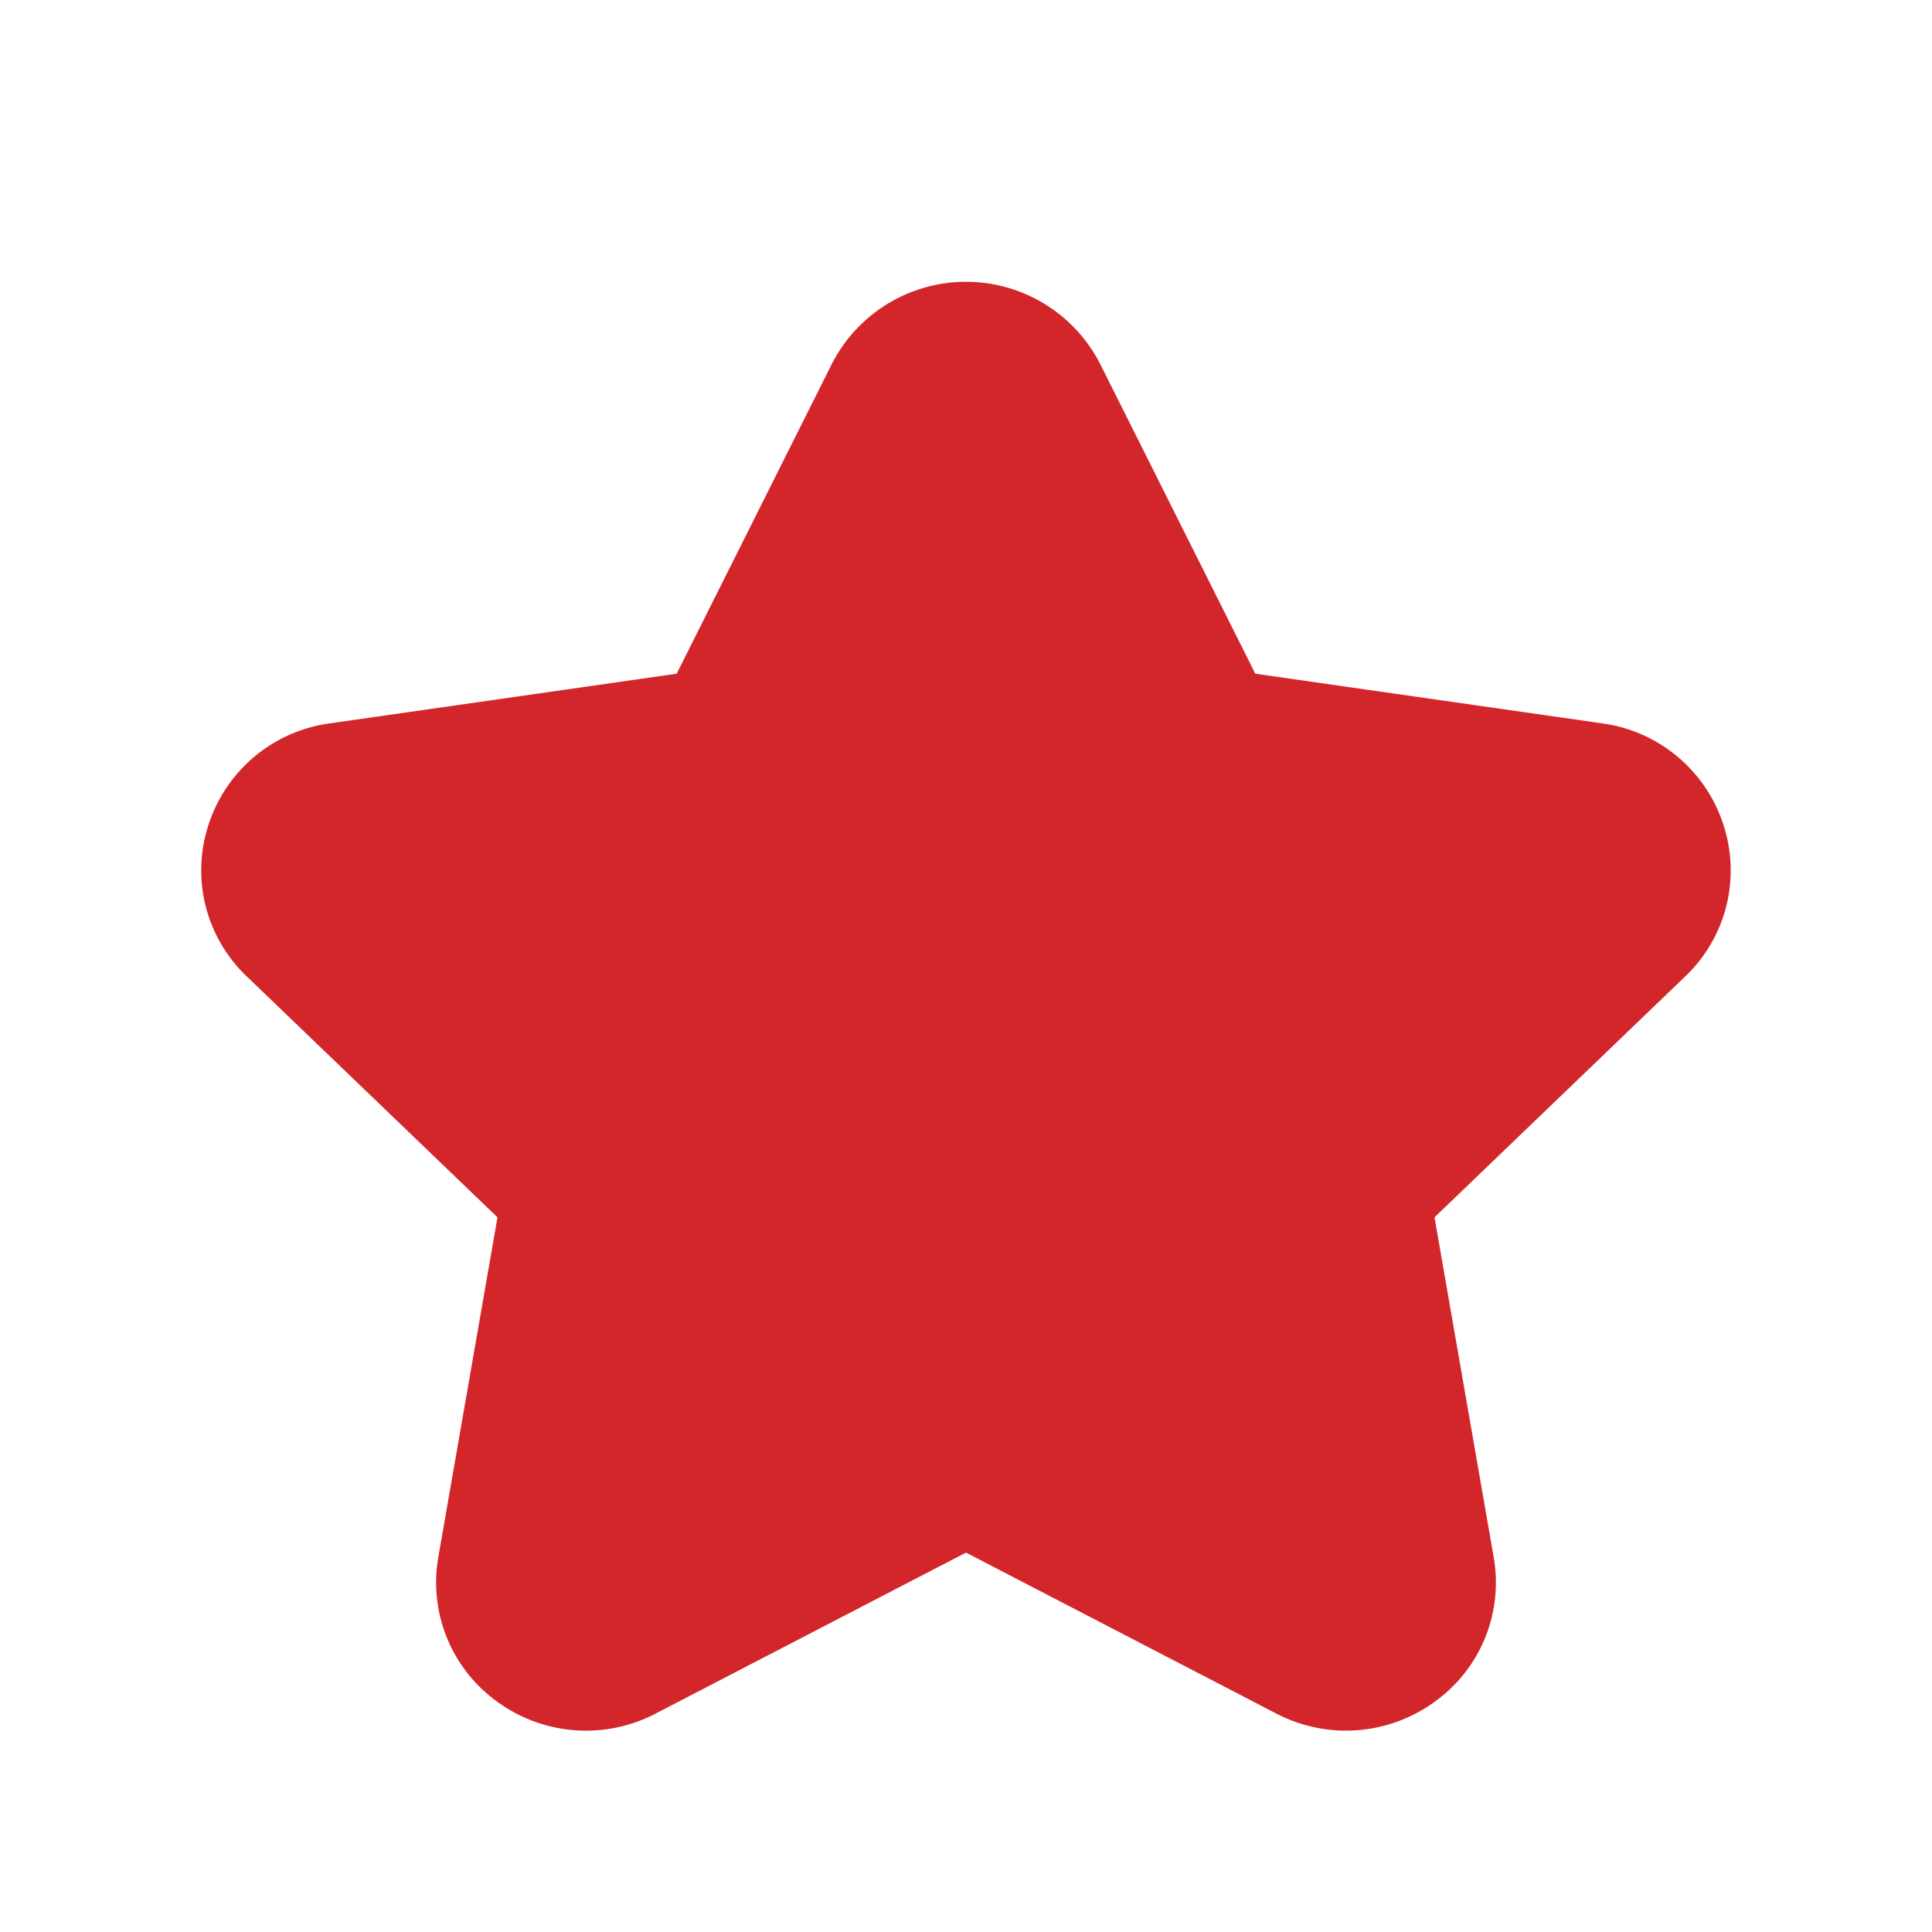 <svg id="star-Filled" xmlns="http://www.w3.org/2000/svg" width="24" height="24" viewBox="0 0 24 24">
  <rect id="Path" width="24" height="24" fill="rgba(255,255,255,0)"/>
  <path id="star-Filled_1_" d="M319.934,2637.13l-3.114,2.992.735,4.221a1.822,1.822,0,0,1-.726,1.792,1.872,1.872,0,0,1-1.973.152l-3.856-2-3.856,2a1.87,1.87,0,0,1-1.973-.152,1.824,1.824,0,0,1-.726-1.792l.735-4.221-3.114-2.992a1.818,1.818,0,0,1-.477-1.881,1.842,1.842,0,0,1,1.508-1.263l4.309-.617,1.926-3.845a1.871,1.871,0,0,1,3.336,0l1.926,3.845,4.309.617a1.842,1.842,0,0,1,1.507,1.263A1.818,1.818,0,0,1,319.934,2637.13Z" transform="translate(-299 -2625)" fill="#D3262A"/>
</svg>
